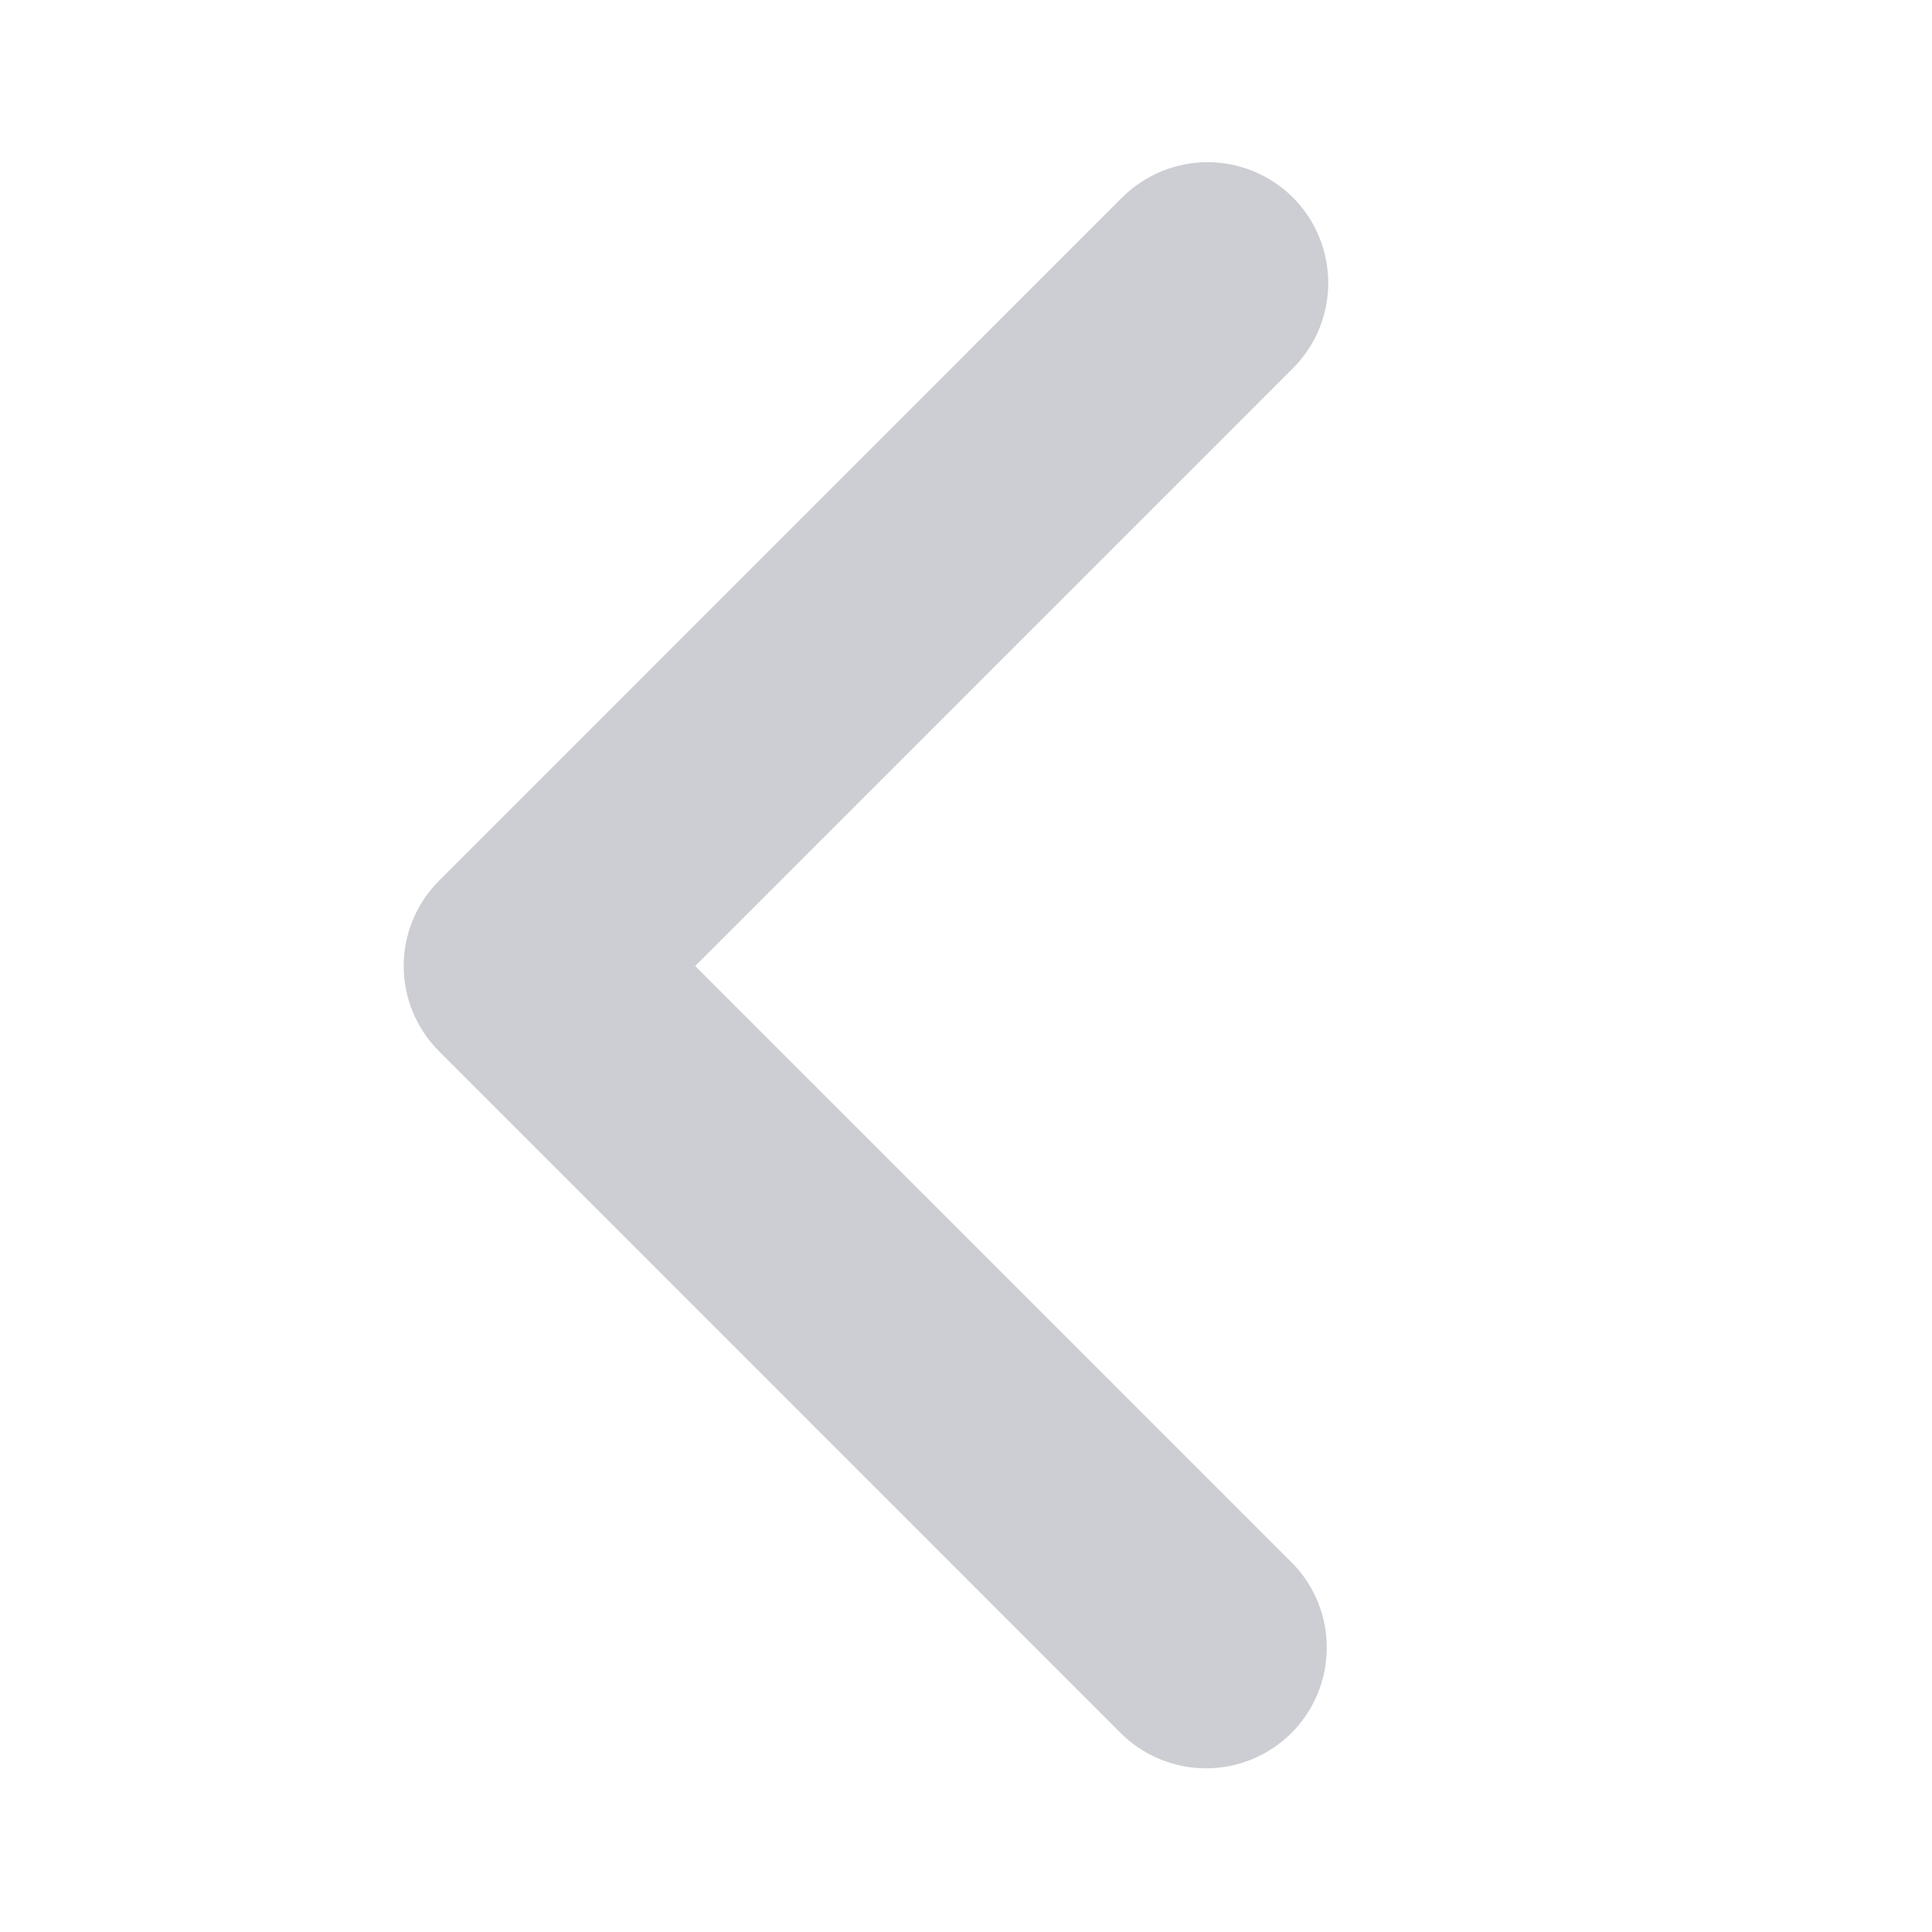 <svg width="18" height="18" viewBox="0 0 18 18" fill="none" xmlns="http://www.w3.org/2000/svg">
<path d="M12.046 1.84C12.257 2.051 12.375 2.338 12.375 2.636C12.375 2.934 12.257 3.22 12.046 3.431L6.477 9L12.046 14.569C12.251 14.781 12.364 15.065 12.361 15.36C12.359 15.655 12.241 15.937 12.032 16.146C11.823 16.354 11.541 16.473 11.246 16.475C10.951 16.478 10.667 16.364 10.455 16.16L4.091 9.795C3.88 9.584 3.761 9.298 3.761 9C3.761 8.702 3.88 8.416 4.091 8.205L10.455 1.84C10.666 1.63 10.952 1.511 11.25 1.511C11.549 1.511 11.835 1.63 12.046 1.84Z" fill="#CCCED3"/>
</svg>
